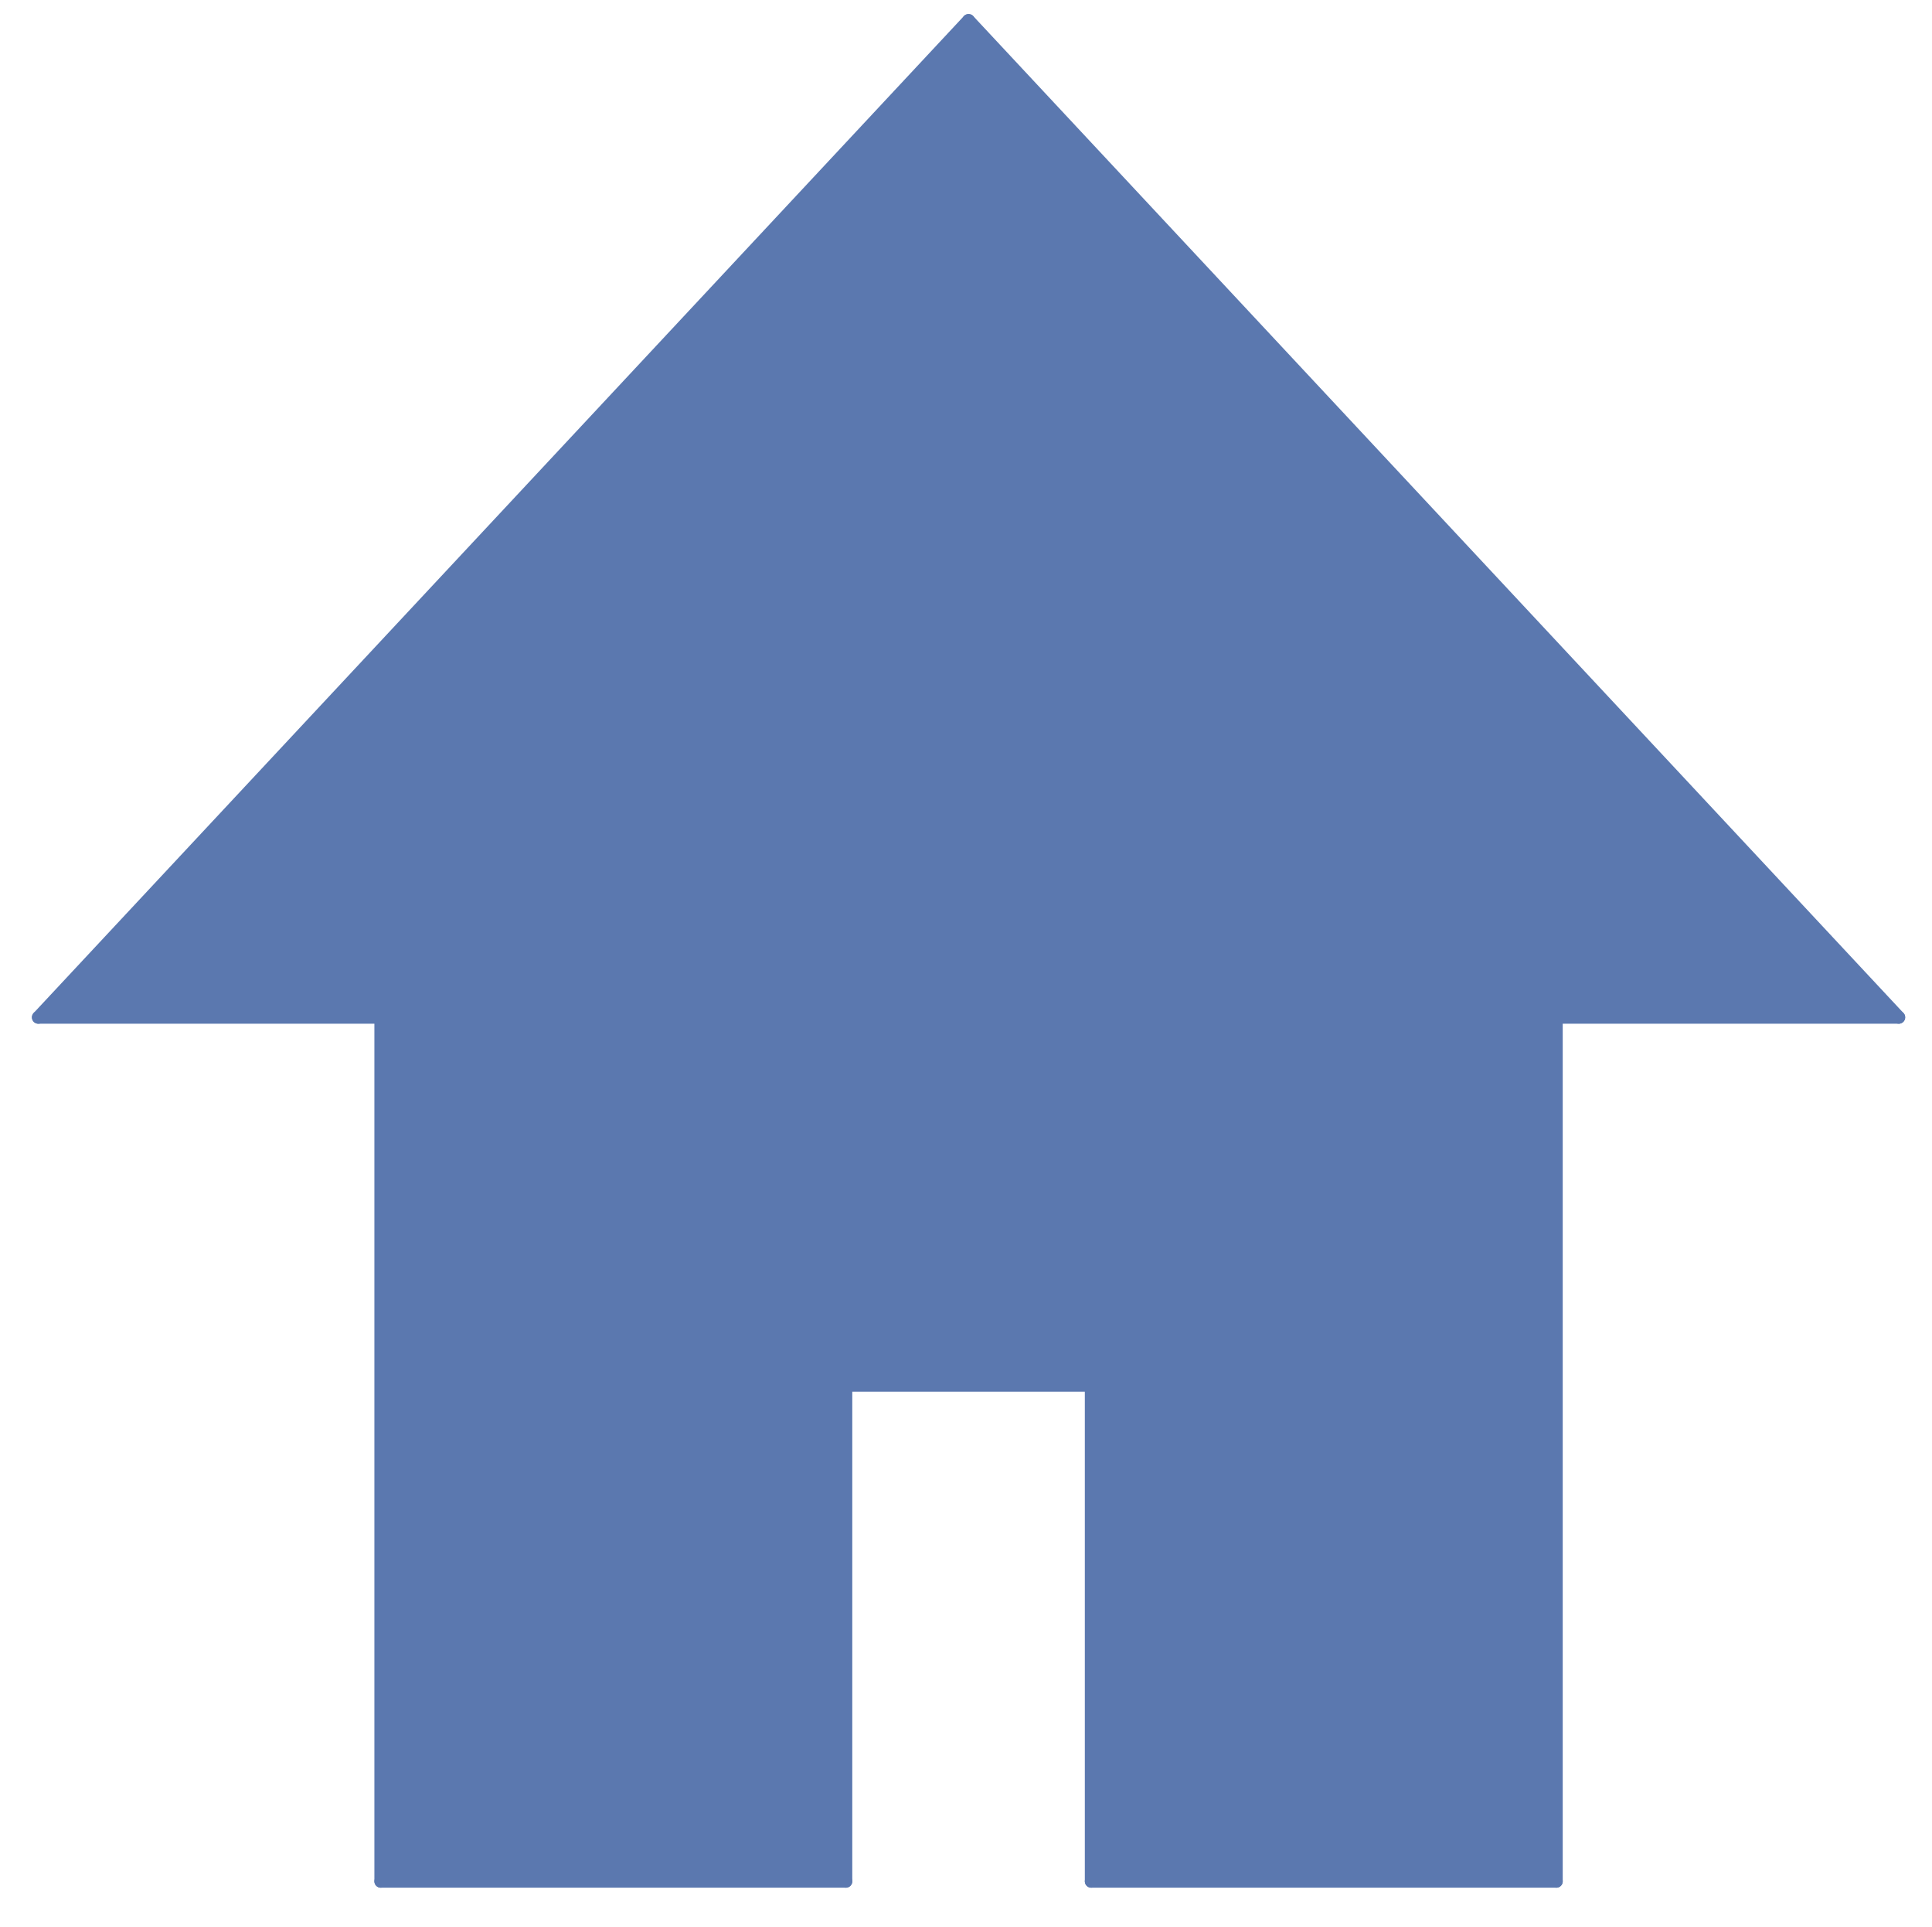 <?xml version="1.0" encoding="ISO-8859-1" standalone="no"?>

<svg 
     version="1.1"
     baseProfile="full"
     xmlns="http://www.w3.org/2000/svg"
     xmlns:xlink="http://www.w3.org/1999/xlink"
     xmlns:ev="http://www.w3.org/2001/xml-events"
     width="3.79cm"
     height="3.78cm"
     viewBox="0 0 377 377"
     >
<title>

</title>
<g stroke-linejoin="miter" stroke-dashoffset="0" stroke-dasharray="none" stroke-width="1" stroke-miterlimit="10.000" stroke-linecap="square">
<g id="misc">
</g><!-- misc -->
<g id="layer0">
<clipPath id="clip49ee406e-9b88-4f11-bcc5-1c0cefd22d38">
  <path d="M 0 0 L 0 378.00 L 379.00 378.00 L 379.00 0 z"/>
</clipPath>
<g clip-path="url(#clip1)">
<g fill-opacity="1" fill-rule="evenodd" stroke="none" fill="#5b78af">
  <path d="M 7 199.00 L 74.000 199.00 L 74.000 368.00 L 165.00 368.00 L 165.00 271.00 L 213.00 271.00 L 213.00 368.00 L 304.00 368.00 L 304.00 199.00 L 371.00 199.00 L 189.00 4 z"/>
<title>Polygon Polygon1</title>
<desc>Polygon Polygon1: Polygon A, B, C, D, E, E&apos;, D&apos;, C&apos;, B&apos;, A&apos;, F</desc>

</g> <!-- drawing style -->
</g> <!-- clip1 -->
<clipPath id="clip94734237-700b-4254-affa-70ade2a96255">
  <path d="M 0 0 L 0 378.00 L 379.00 378.00 L 379.00 0 z"/>
</clipPath>
<g clip-path="url(#clip2)">
<g stroke-linejoin="round" stroke-width="2.5" stroke-linecap="round" fill="none" stroke-opacity="1" stroke="#5b78af">
  <path d="M 7 199.00 L 74.000 199.00"/>
<title>Segment a</title>
<desc>Segment a: Segment A, B</desc>

</g> <!-- drawing style -->
</g> <!-- clip2 -->
<clipPath id="clipcd152ff6-1ec9-4f24-9db4-b136b6941078">
  <path d="M 0 0 L 0 378.00 L 379.00 378.00 L 379.00 0 z"/>
</clipPath>
<g clip-path="url(#clip3)">
<g stroke-linejoin="round" stroke-width="2.5" stroke-linecap="round" fill="none" stroke-opacity="1" stroke="#5b78af">
  <path d="M 74.000 199.00 L 74.000 368.00"/>
<title>Segment b</title>
<desc>Segment b: Segment B, C</desc>

</g> <!-- drawing style -->
</g> <!-- clip3 -->
<clipPath id="clip53fe0317-1503-4b13-a2b9-4093e3cd6d97">
  <path d="M 0 0 L 0 378.00 L 379.00 378.00 L 379.00 0 z"/>
</clipPath>
<g clip-path="url(#clip4)">
<g stroke-linejoin="round" stroke-width="2.5" stroke-linecap="round" fill="none" stroke-opacity="1" stroke="#5b78af">
  <path d="M 74.000 368.00 L 165.00 368.00"/>
<title>Segment c</title>
<desc>Segment c: Segment C, D</desc>

</g> <!-- drawing style -->
</g> <!-- clip4 -->
<clipPath id="clip55eb540f-85c7-4067-bc7d-82fe31194bc1">
  <path d="M 0 0 L 0 378.00 L 379.00 378.00 L 379.00 0 z"/>
</clipPath>
<g clip-path="url(#clip5)">
<g stroke-linejoin="round" stroke-width="2.5" stroke-linecap="round" fill="none" stroke-opacity="1" stroke="#5b78af">
  <path d="M 165.00 368.00 L 165.00 271.00"/>
<title>Segment d</title>
<desc>Segment d: Segment D, E</desc>

</g> <!-- drawing style -->
</g> <!-- clip5 -->
<clipPath id="clip0899e33f-a357-456d-ae52-c87f94805073">
  <path d="M 0 0 L 0 378.00 L 379.00 378.00 L 379.00 0 z"/>
</clipPath>
<g clip-path="url(#clip6)">
<g stroke-linejoin="round" stroke-width="2.5" stroke-linecap="round" fill="none" stroke-opacity="1" stroke="#5b78af">
  <path d="M 165.00 271.00 L 213.00 271.00"/>
<title>Segment e</title>
<desc>Segment e: Segment E, E&apos;</desc>

</g> <!-- drawing style -->
</g> <!-- clip6 -->
<clipPath id="clip200253b3-5efd-4bc8-a939-4494cd9954af">
  <path d="M 0 0 L 0 378.00 L 379.00 378.00 L 379.00 0 z"/>
</clipPath>
<g clip-path="url(#clip7)">
<g stroke-linejoin="round" stroke-width="2.5" stroke-linecap="round" fill="none" stroke-opacity="1" stroke="#5b78af">
  <path d="M 213.00 271.00 L 213.00 368.00"/>
<title>Segment e&apos;</title>
<desc>Segment e&apos;: Segment E&apos;, D&apos;</desc>

</g> <!-- drawing style -->
</g> <!-- clip7 -->
<clipPath id="clip09af58eb-0026-4404-9491-1ea61a2d3c92">
  <path d="M 0 0 L 0 378.00 L 379.00 378.00 L 379.00 0 z"/>
</clipPath>
<g clip-path="url(#clip8)">
<g stroke-linejoin="round" stroke-width="2.5" stroke-linecap="round" fill="none" stroke-opacity="1" stroke="#5b78af">
  <path d="M 213.00 368.00 L 304.00 368.00"/>
<title>Segment d&apos;</title>
<desc>Segment d&apos;: Segment D&apos;, C&apos;</desc>

</g> <!-- drawing style -->
</g> <!-- clip8 -->
<clipPath id="clip04ad1c88-2fba-4484-b3f5-826c6bea00df">
  <path d="M 0 0 L 0 378.00 L 379.00 378.00 L 379.00 0 z"/>
</clipPath>
<g clip-path="url(#clip9)">
<g stroke-linejoin="round" stroke-width="2.5" stroke-linecap="round" fill="none" stroke-opacity="1" stroke="#5b78af">
  <path d="M 304.00 368.00 L 304.00 199.00"/>
<title>Segment c&apos;</title>
<desc>Segment c&apos;: Segment C&apos;, B&apos;</desc>

</g> <!-- drawing style -->
</g> <!-- clip9 -->
<clipPath id="clipf3e22873-63bd-440e-8861-67904a9bfdfb">
  <path d="M 0 0 L 0 378.00 L 379.00 378.00 L 379.00 0 z"/>
</clipPath>
<g clip-path="url(#clip10)">
<g stroke-linejoin="round" stroke-width="2.5" stroke-linecap="round" fill="none" stroke-opacity="1" stroke="#5b78af">
  <path d="M 304.00 199.00 L 371.00 199.00"/>
<title>Segment b&apos;</title>
<desc>Segment b&apos;: Segment B&apos;, A&apos;</desc>

</g> <!-- drawing style -->
</g> <!-- clip10 -->
<clipPath id="clipb43db7cf-1f7a-451f-a3ff-fd0d17771faf">
  <path d="M 0 0 L 0 378.00 L 379.00 378.00 L 379.00 0 z"/>
</clipPath>
<g clip-path="url(#clip11)">
<g stroke-linejoin="round" stroke-width="2.5" stroke-linecap="round" fill="none" stroke-opacity="1" stroke="#5b78af">
  <path d="M 371.00 199.00 L 189.00 4"/>
<title>Segment a&apos;</title>
<desc>Segment a&apos;: Segment A&apos;, F</desc>

</g> <!-- drawing style -->
</g> <!-- clip11 -->
<clipPath id="clipc347ab1a-1044-4c1d-9cdc-32db32be16e9">
  <path d="M 0 0 L 0 378.00 L 379.00 378.00 L 379.00 0 z"/>
</clipPath>
<g clip-path="url(#clip12)">
<g stroke-linejoin="round" stroke-width="2.5" stroke-linecap="round" fill="none" stroke-opacity="1" stroke="#5b78af">
  <path d="M 189.00 4 L 7 199.00"/>
<title>Segment f_1</title>
<desc>Segment f_1: Segment F, A</desc>

</g> <!-- drawing style -->
</g> <!-- clip12 -->
</g><!-- layer0 -->
</g> <!-- default stroke -->
</svg> <!-- bounding box -->
